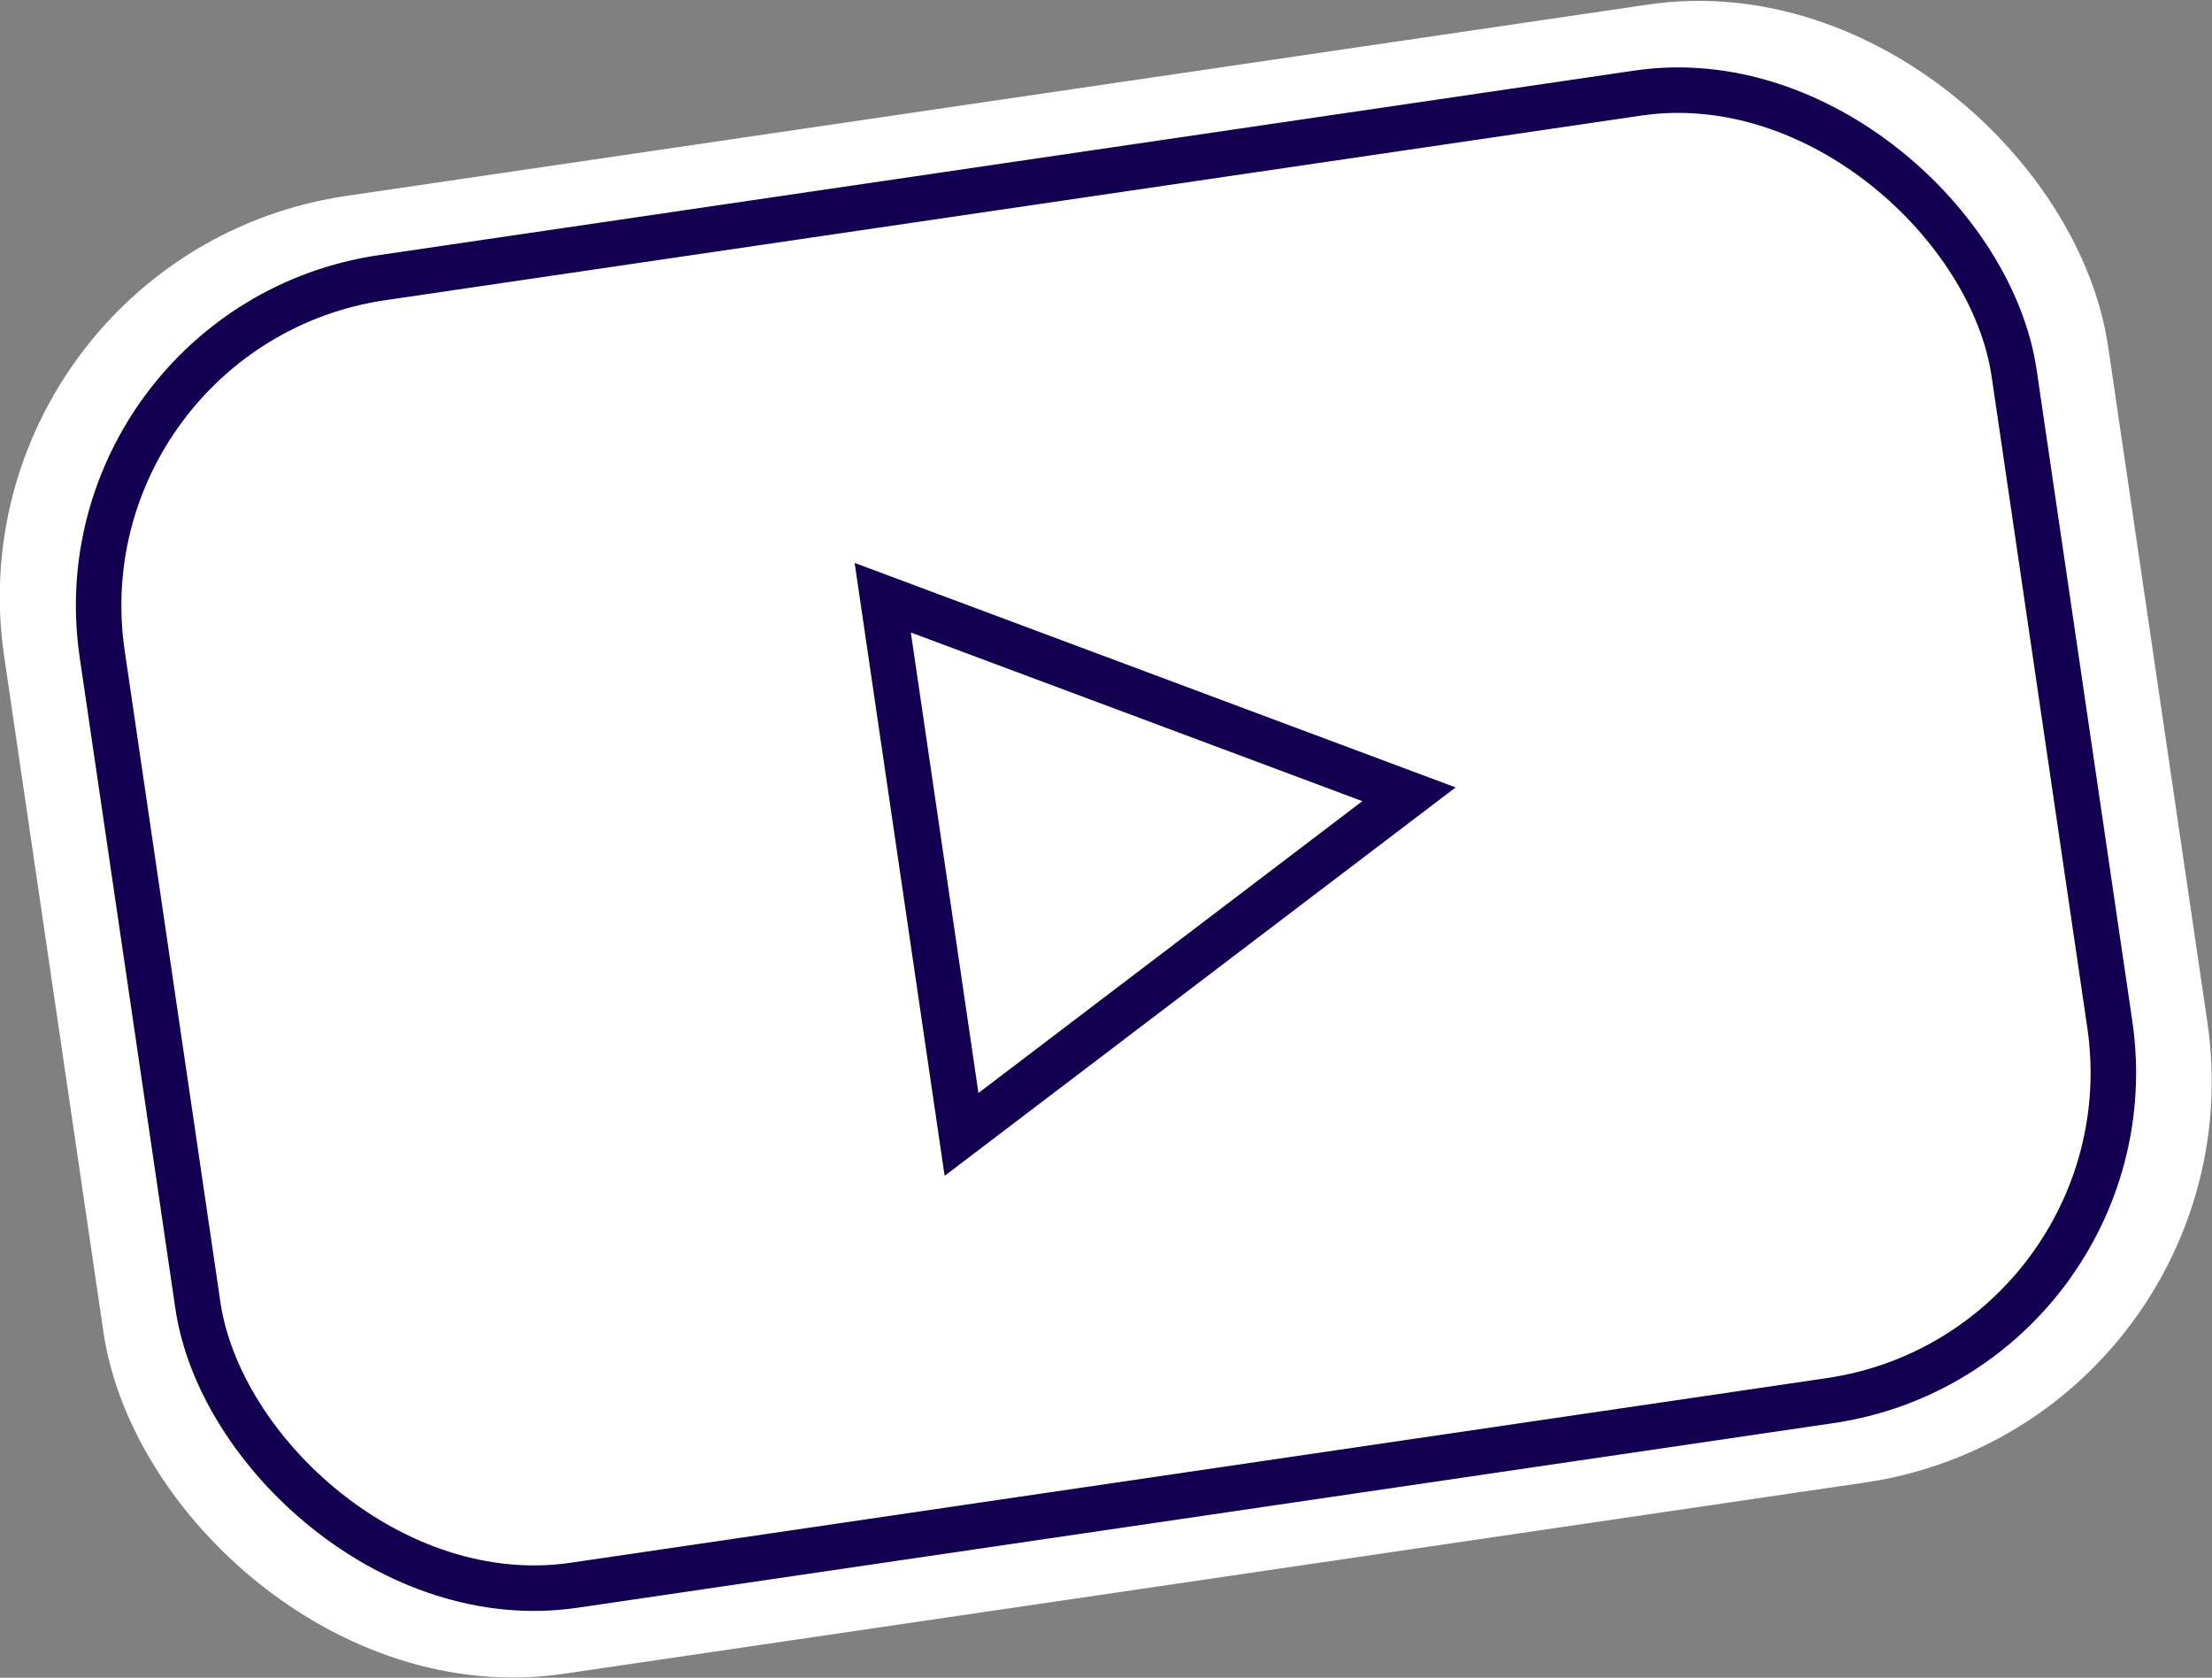 <svg xmlns="http://www.w3.org/2000/svg" viewBox="0 0 47.16 35.76"><rect x="0" y="0" width="47.16" height="35.76" fill="#808080" stroke="none"/><defs><style>.aa91582d-0214-447b-9f17-7bb2f050fca6{stroke-miterlimit:10;fill:none;stroke:#140050;stroke-width:.97px}</style></defs><g id="f5d6f355-8a53-4cc0-92a6-3fa56b94dcea" data-name="Layer 2"><g id="ab98d4cf-0db0-4727-9862-1f50e51206d7" data-name="Layer 4"><rect x="2.23" y="3.29" width="42.69" height="29.19" rx="7.32" transform="rotate(-8.36 23.59 17.887)" stroke-miterlimit="10" fill="#fff" stroke="#fff" stroke-width="2.65"/><rect class="aa91582d-0214-447b-9f17-7bb2f050fca6" x="2.98" y="3.8" width="41.2" height="28.17" rx="7.07" transform="rotate(-8.36 23.59 17.887)"/><path class="aa91582d-0214-447b-9f17-7bb2f050fca6" d="M20.5 24.18l-1.68-11.44 11.22 4.19-9.54 7.25z"/></g></g></svg>